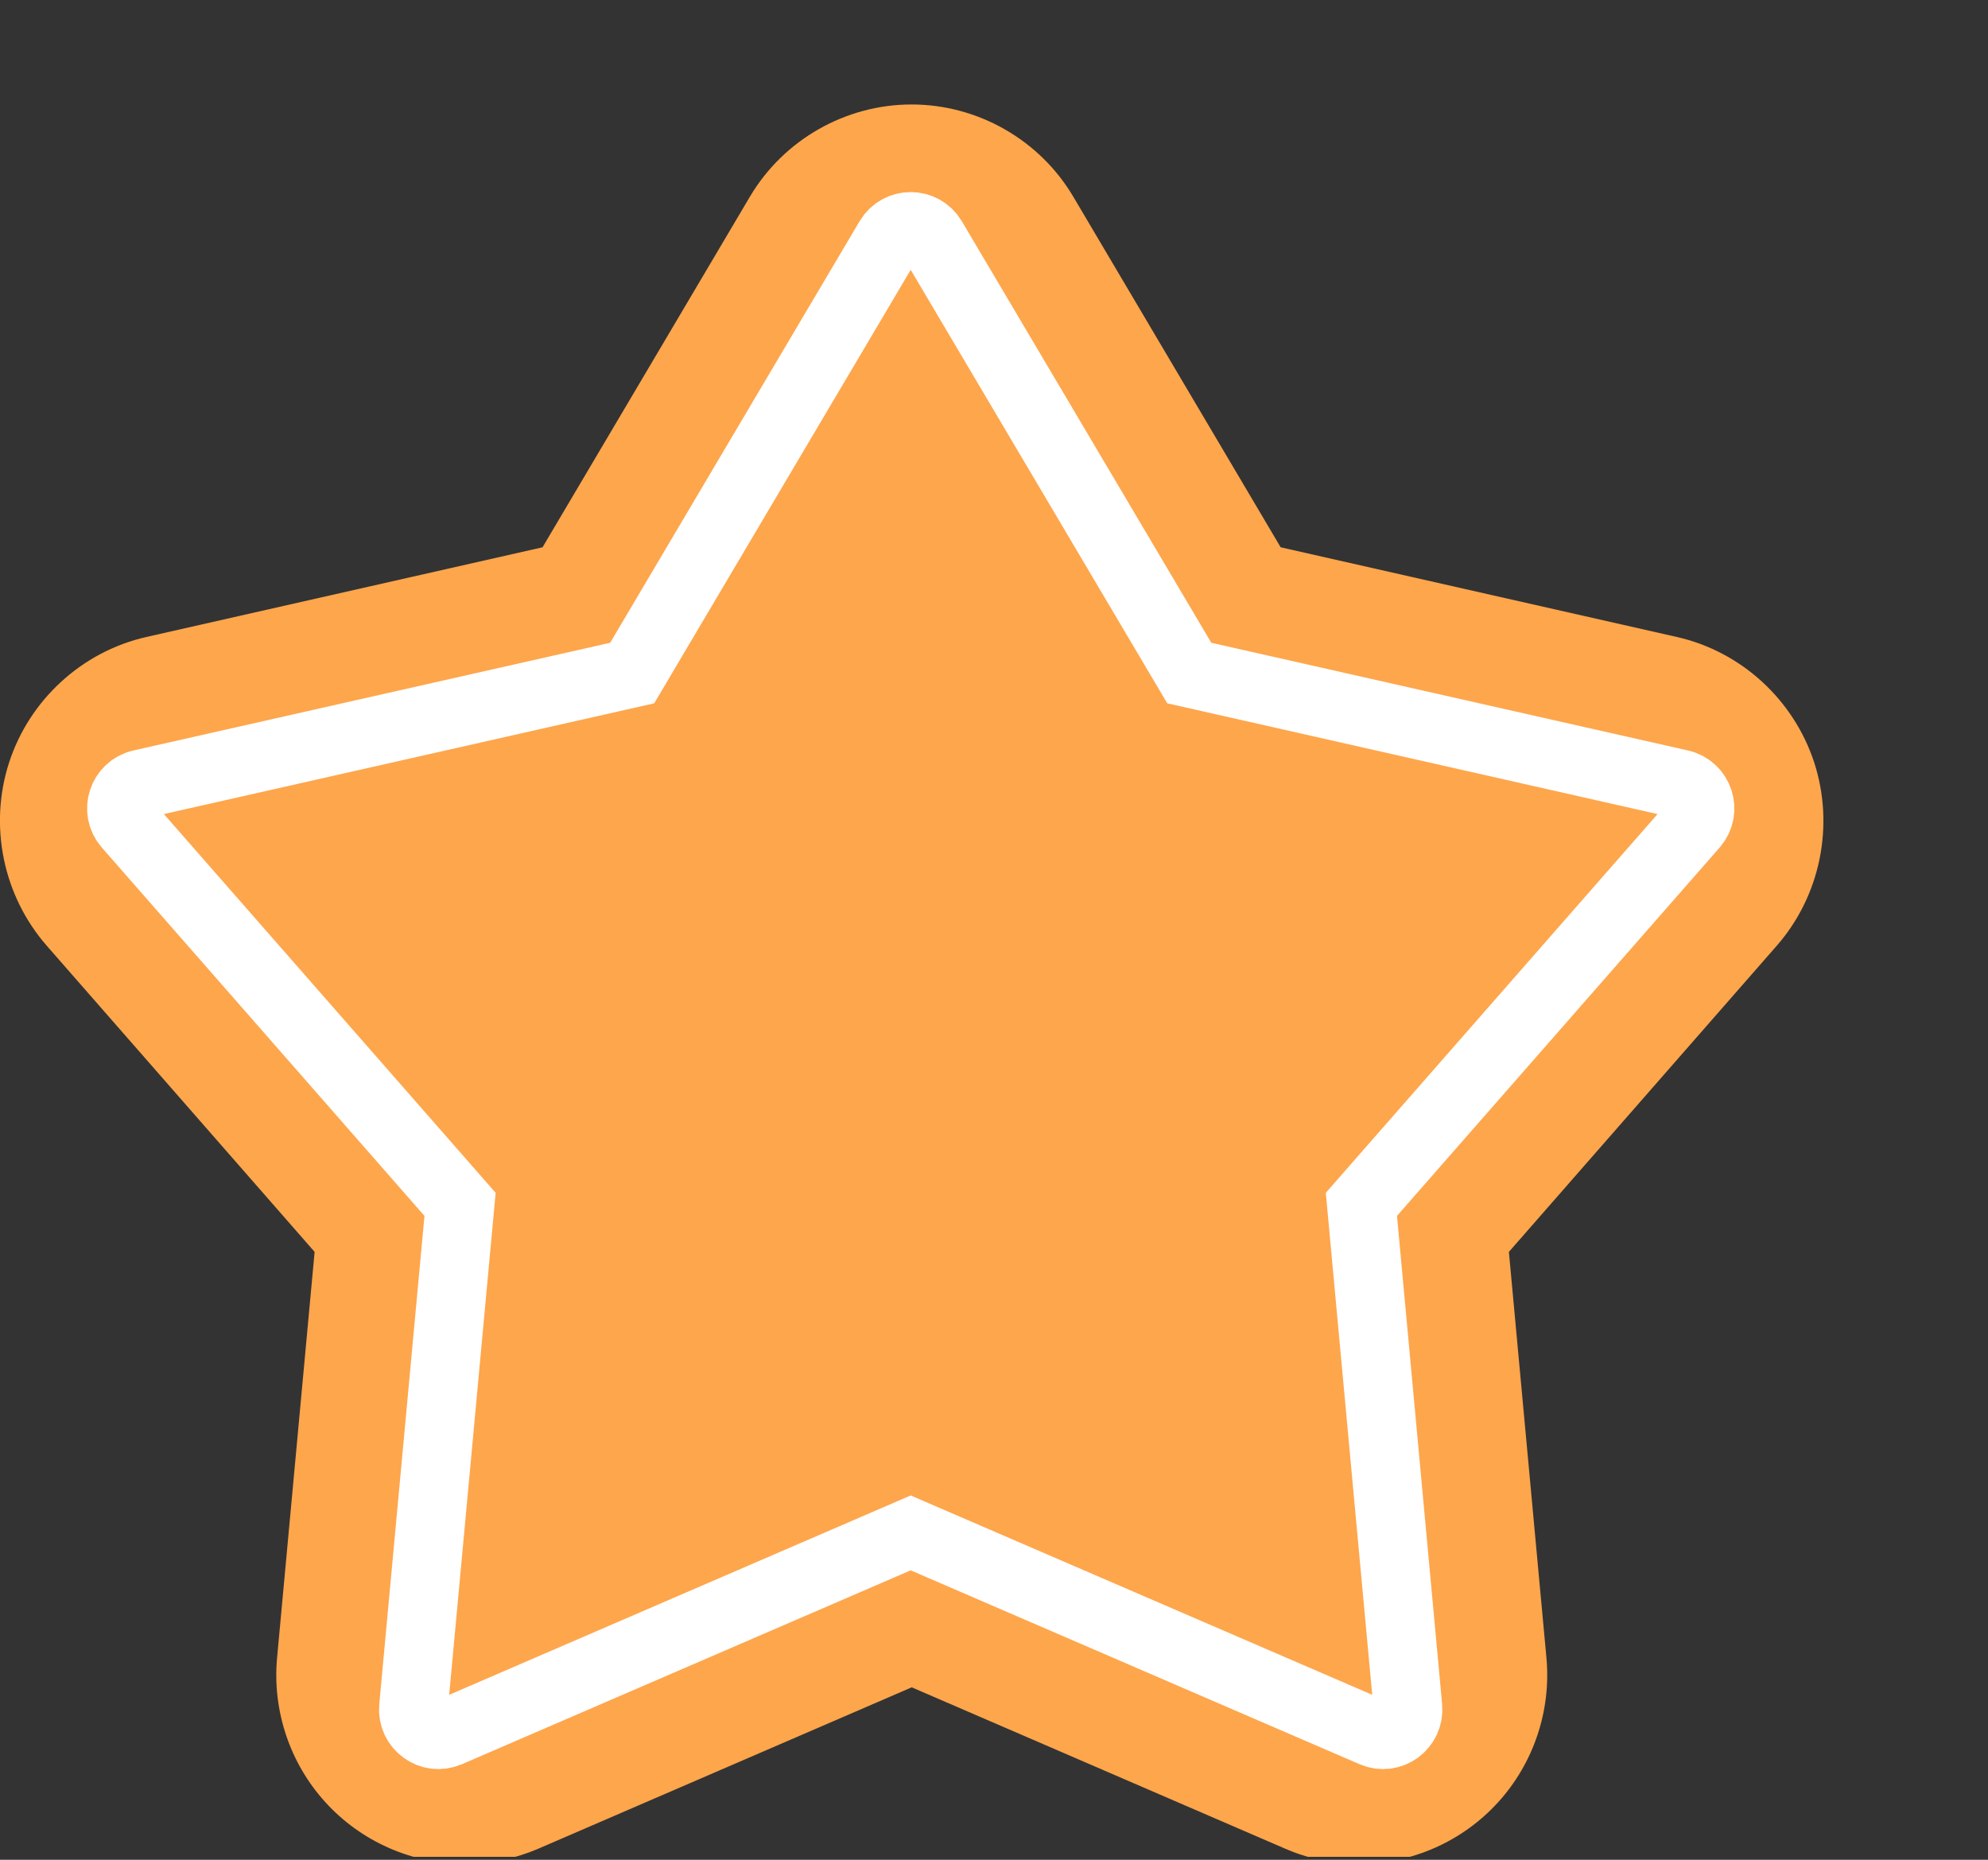 <svg width="31" height="29" viewBox="0 0 31 29" fill="none" xmlns="http://www.w3.org/2000/svg">
<rect x="0" y="0" width="31" height="29" fill="#333333" stroke="none"/>
<g clip-path="url(#clip0_275_1142)">
<path d="M21.193 29.064C20.793 29.064 20.4 28.985 20.031 28.823L14.217 26.311L8.404 28.823C8.035 28.982 7.645 29.064 7.242 29.064C6.419 29.064 5.629 28.714 5.073 28.102C4.519 27.492 4.244 26.671 4.321 25.847L4.906 19.521L0.729 14.747C0.049 13.97 -0.177 12.876 0.141 11.893C0.459 10.91 1.283 10.158 2.285 9.932L8.46 8.534L11.692 3.07C12.217 2.18 13.184 1.629 14.215 1.629C15.246 1.629 16.213 2.18 16.738 3.07L19.97 8.534L26.145 9.932C27.15 10.158 27.971 10.91 28.291 11.893C28.609 12.876 28.386 13.97 27.706 14.747L23.529 19.521L24.114 25.847C24.191 26.671 23.916 27.492 23.362 28.102C22.806 28.714 22.016 29.064 21.193 29.064Z" fill="#FEA64C"/>
<path d="M14.537 3.723L18.545 10.495L26.203 12.225C26.493 12.29 26.607 12.641 26.412 12.863L21.229 18.78L21.954 26.622C21.981 26.918 21.683 27.135 21.413 27.018L14.201 23.903L6.99 27.018C6.719 27.135 6.421 26.918 6.448 26.622L7.174 18.78L1.991 12.863C1.796 12.641 1.91 12.29 2.199 12.225L9.858 10.495L13.865 3.723C14.017 3.467 14.385 3.467 14.537 3.723Z" stroke="white" stroke-width="1.072" stroke-miterlimit="10"/>
</g>
<defs>
<clipPath id="clip0_275_1142">
<rect width="30.026" height="28.954" fill="white"/>
</clipPath>
</defs>
</svg>
